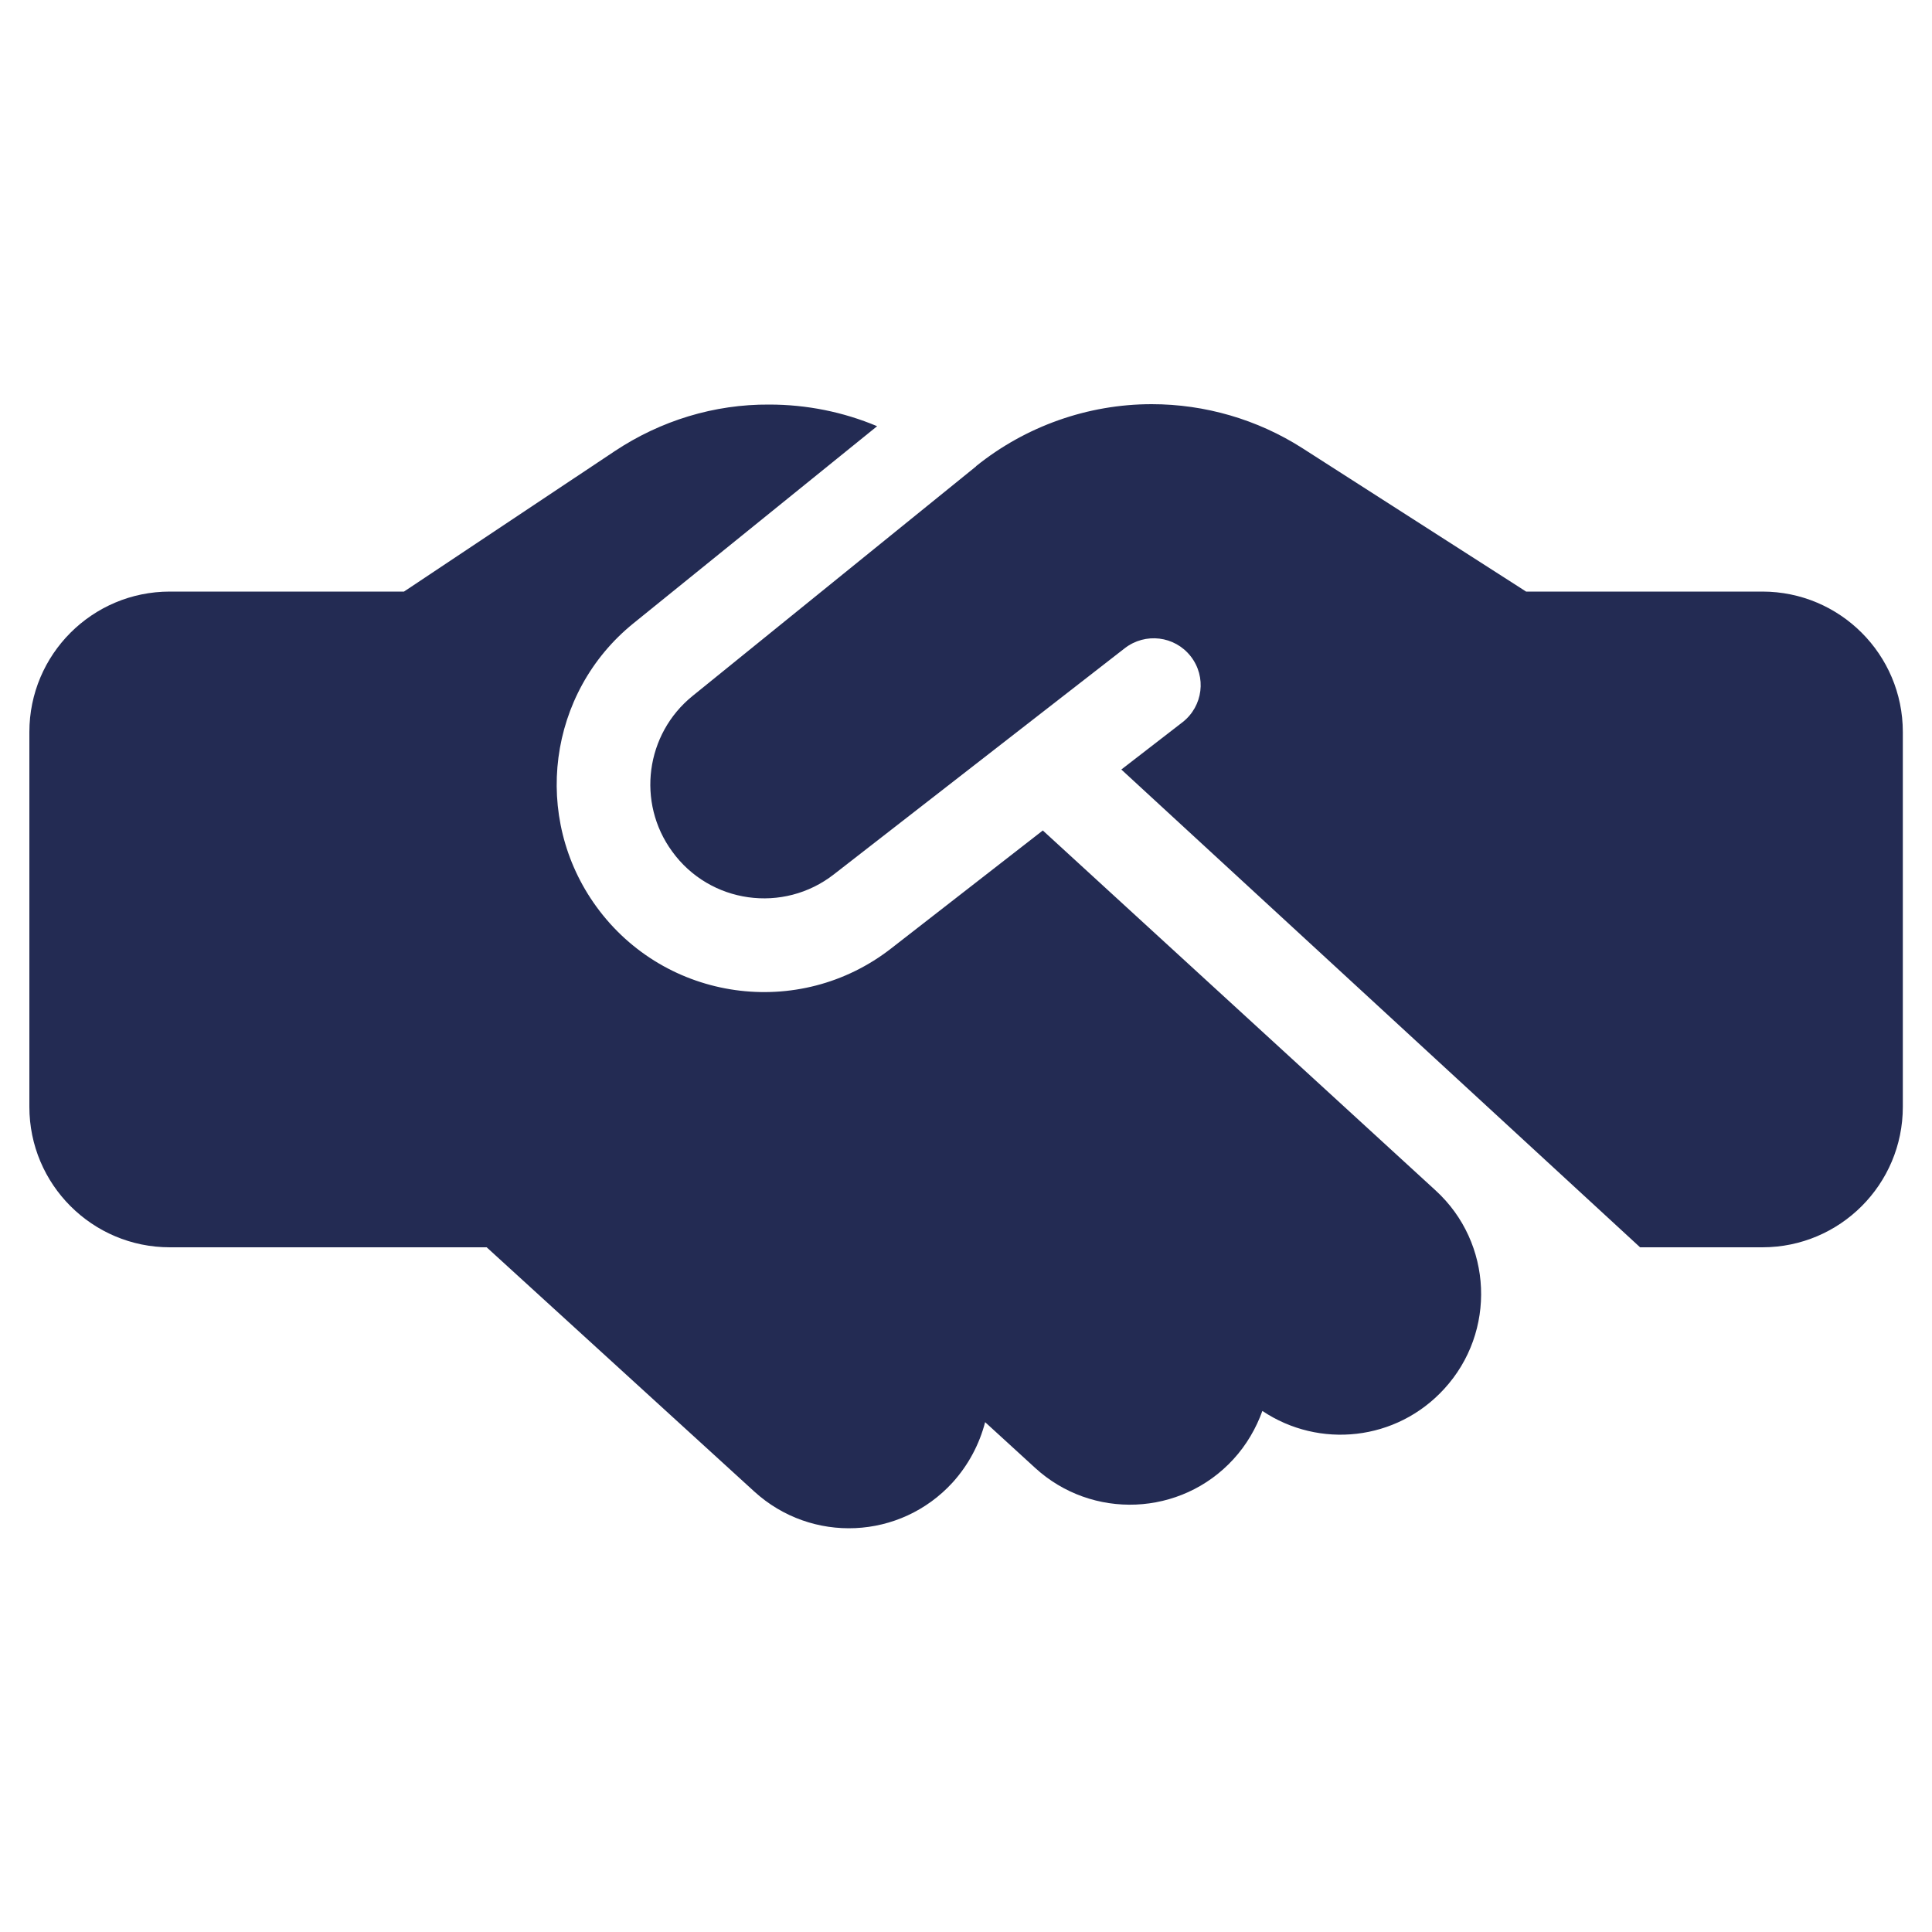 <?xml version="1.0" encoding="UTF-8"?>
<svg xmlns="http://www.w3.org/2000/svg" id="Ebene_1" data-name="Ebene 1" viewBox="0 0 100 100">
  <defs>
    <style>
      .cls-1 {
        fill: #232b53;
        stroke-width: 0px;
      }
    </style>
  </defs>
  <path class="cls-1" d="M50.52,24.14l-14.67,11.88c-2.44,1.97-2.91,5.52-1.06,8.05,1.95,2.7,5.76,3.23,8.38,1.18l15.05-11.7c1.06-.82,2.58-.64,3.41.42s.64,2.58-.42,3.41l-3.17,2.45,26.85,24.73h6.33c4.02,0,7.27-3.26,7.27-7.27v-19.4c0-4.02-3.26-7.27-7.27-7.27h-12.23l-.59-.38-11-7.05c-2.32-1.48-5.03-2.27-7.79-2.27-3.3,0-6.52,1.14-9.09,3.21ZM53.97,42.99l-7.83,6.09c-4.77,3.73-11.7,2.76-15.27-2.15-3.36-4.62-2.52-11.08,1.92-14.67l12.61-10.2c-1.76-.74-3.65-1.12-5.58-1.12-2.85-.02-5.62.83-8,2.41l-10.91,7.27h-12.12c-4.02,0-7.27,3.26-7.27,7.27v19.4c0,4.02,3.26,7.27,7.27,7.27h16.4l13.85,12.64c2.97,2.71,7.56,2.5,10.27-.47.83-.92,1.39-2,1.68-3.12l2.58,2.36c2.95,2.71,7.56,2.52,10.27-.44.68-.74,1.18-1.61,1.5-2.5,2.94,1.97,6.94,1.56,9.41-1.14,2.71-2.95,2.52-7.56-.44-10.27l-20.34-18.64h0Z"></path>
</svg>
